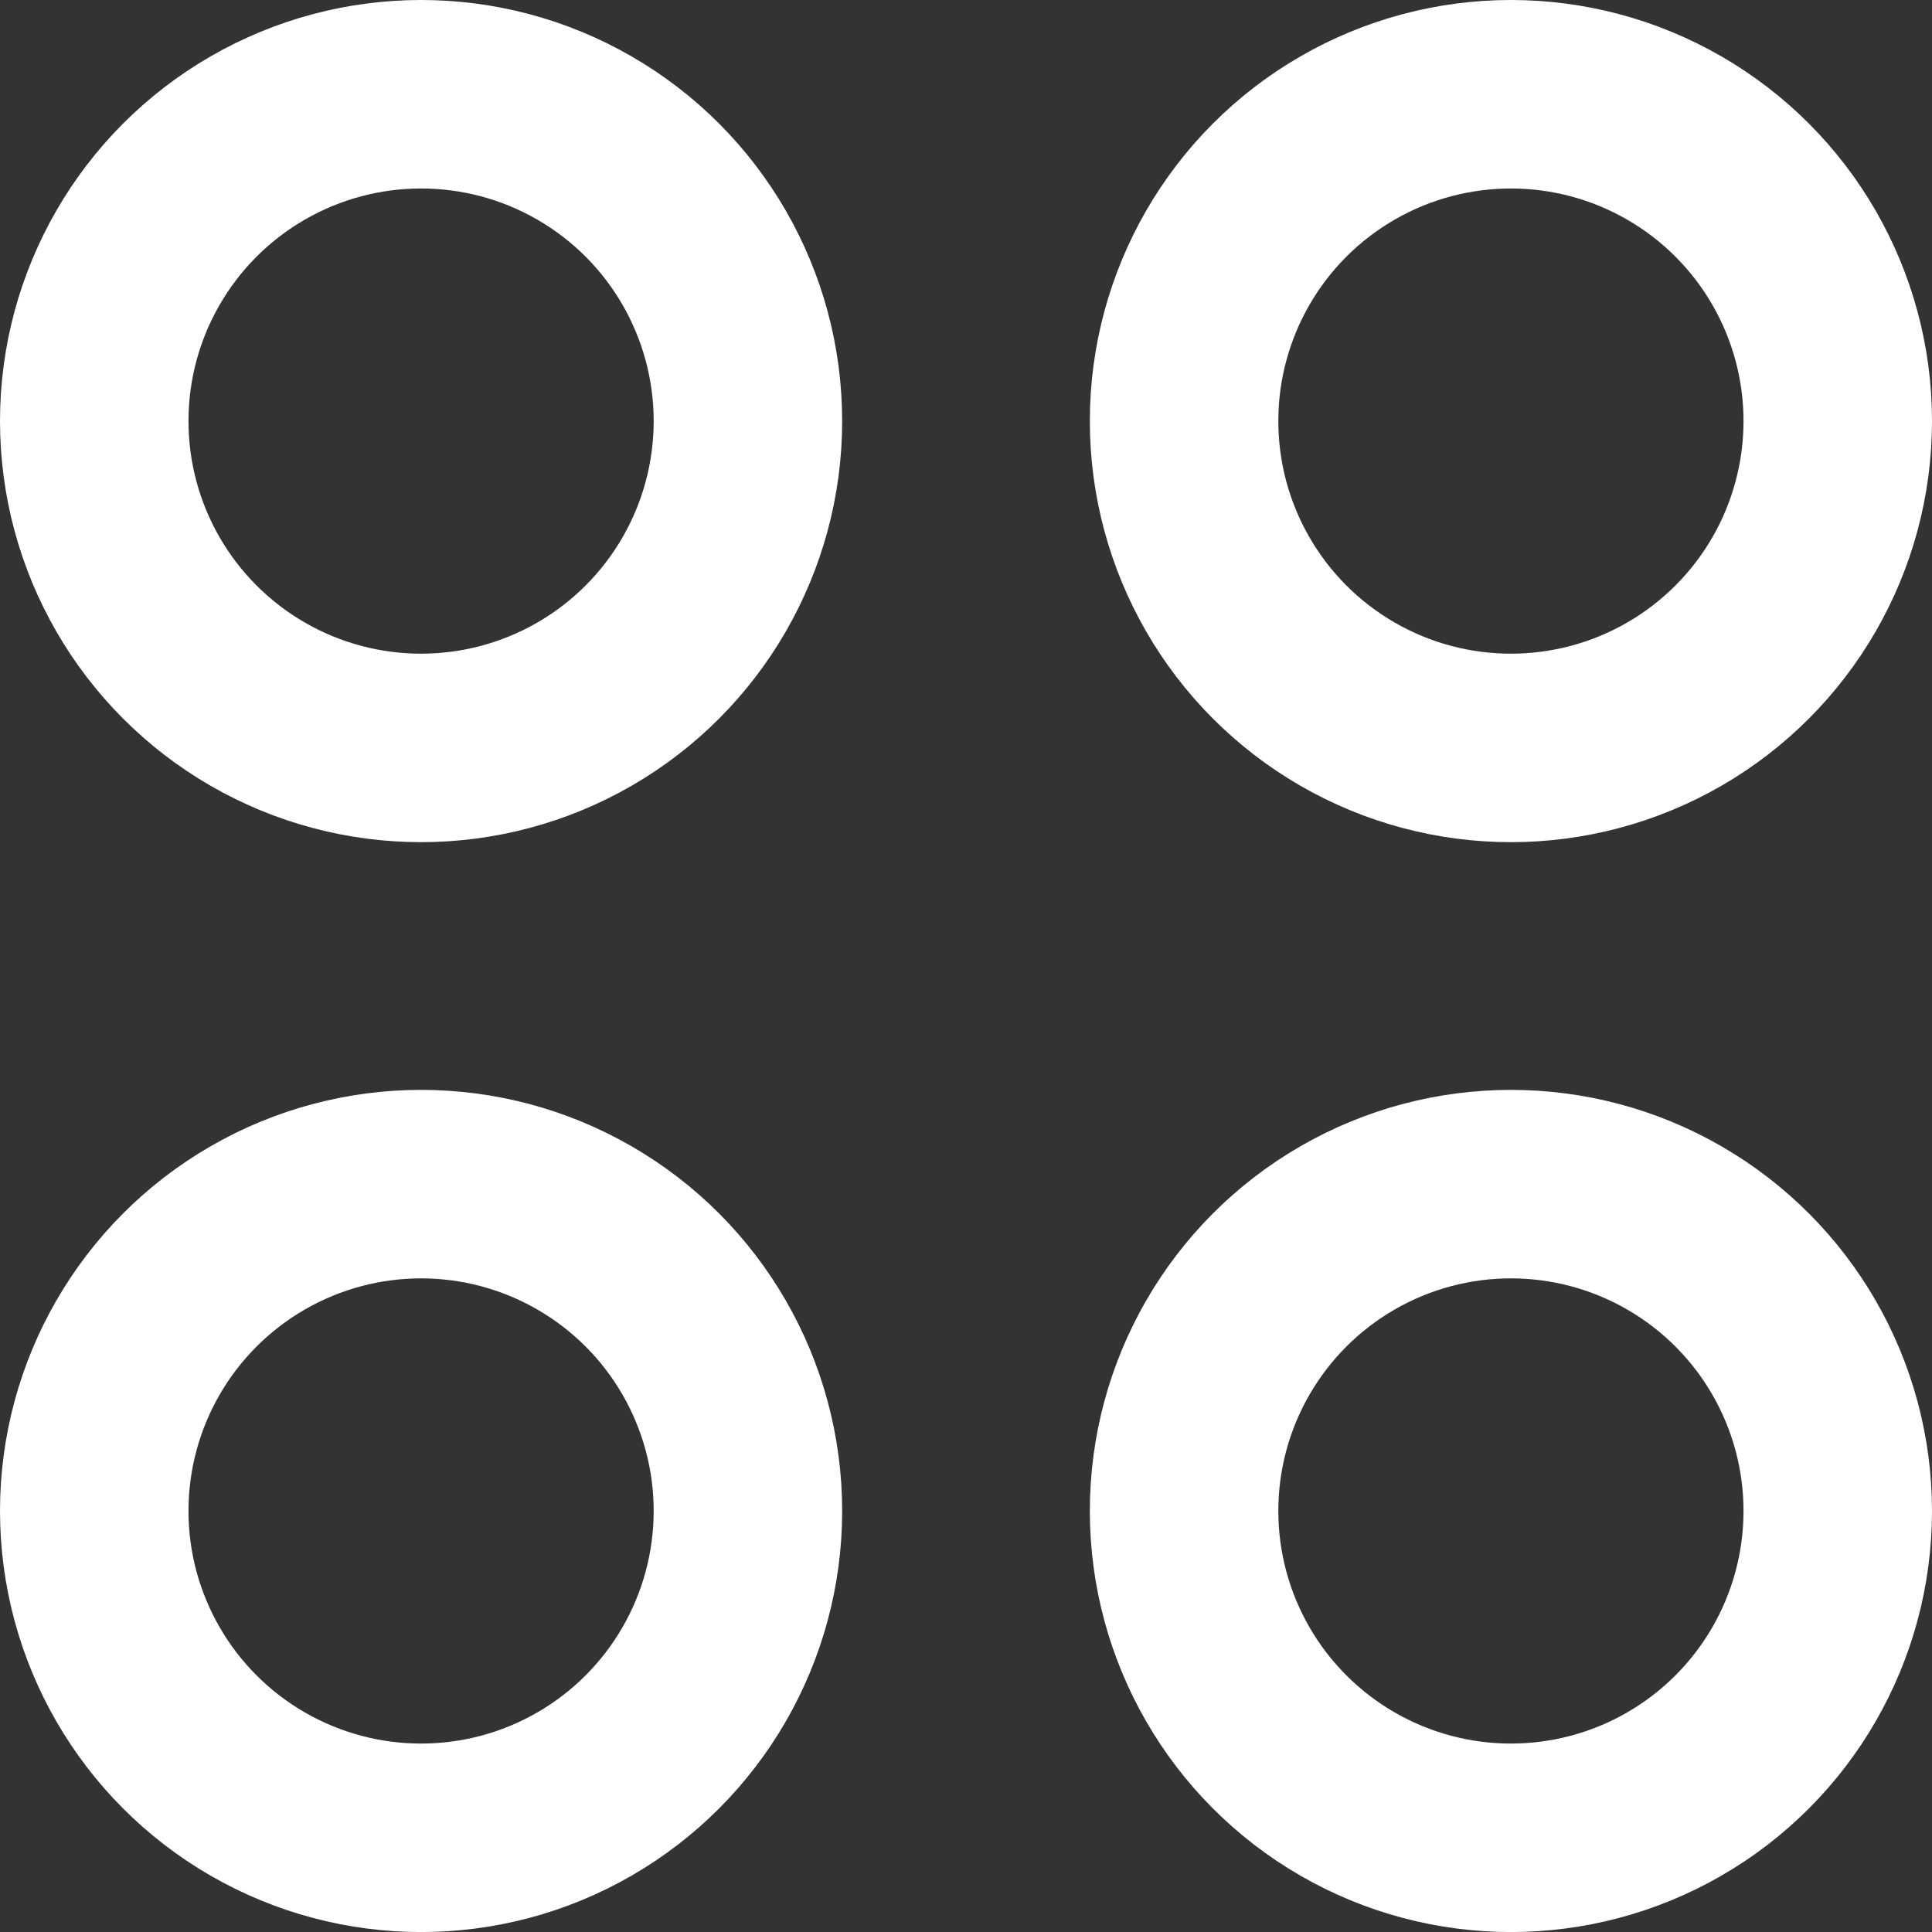 <?xml version="1.0" encoding="UTF-8"?>
<svg xmlns="http://www.w3.org/2000/svg" width="41" height="41" viewBox="0 0 41 41" fill="none">
  <rect x="0" y="0" width="41" height="41" fill="#333333" stroke="none"/>
  <circle cx="8.936" cy="8.936" r="6.936" stroke="white" stroke-width="4"></circle>
  <circle cx="32.064" cy="8.936" r="6.936" stroke="white" stroke-width="4"></circle>
  <circle cx="32.064" cy="32.065" r="6.936" stroke="white" stroke-width="4"></circle>
  <circle cx="8.936" cy="32.065" r="6.936" stroke="white" stroke-width="4"></circle>
</svg>
